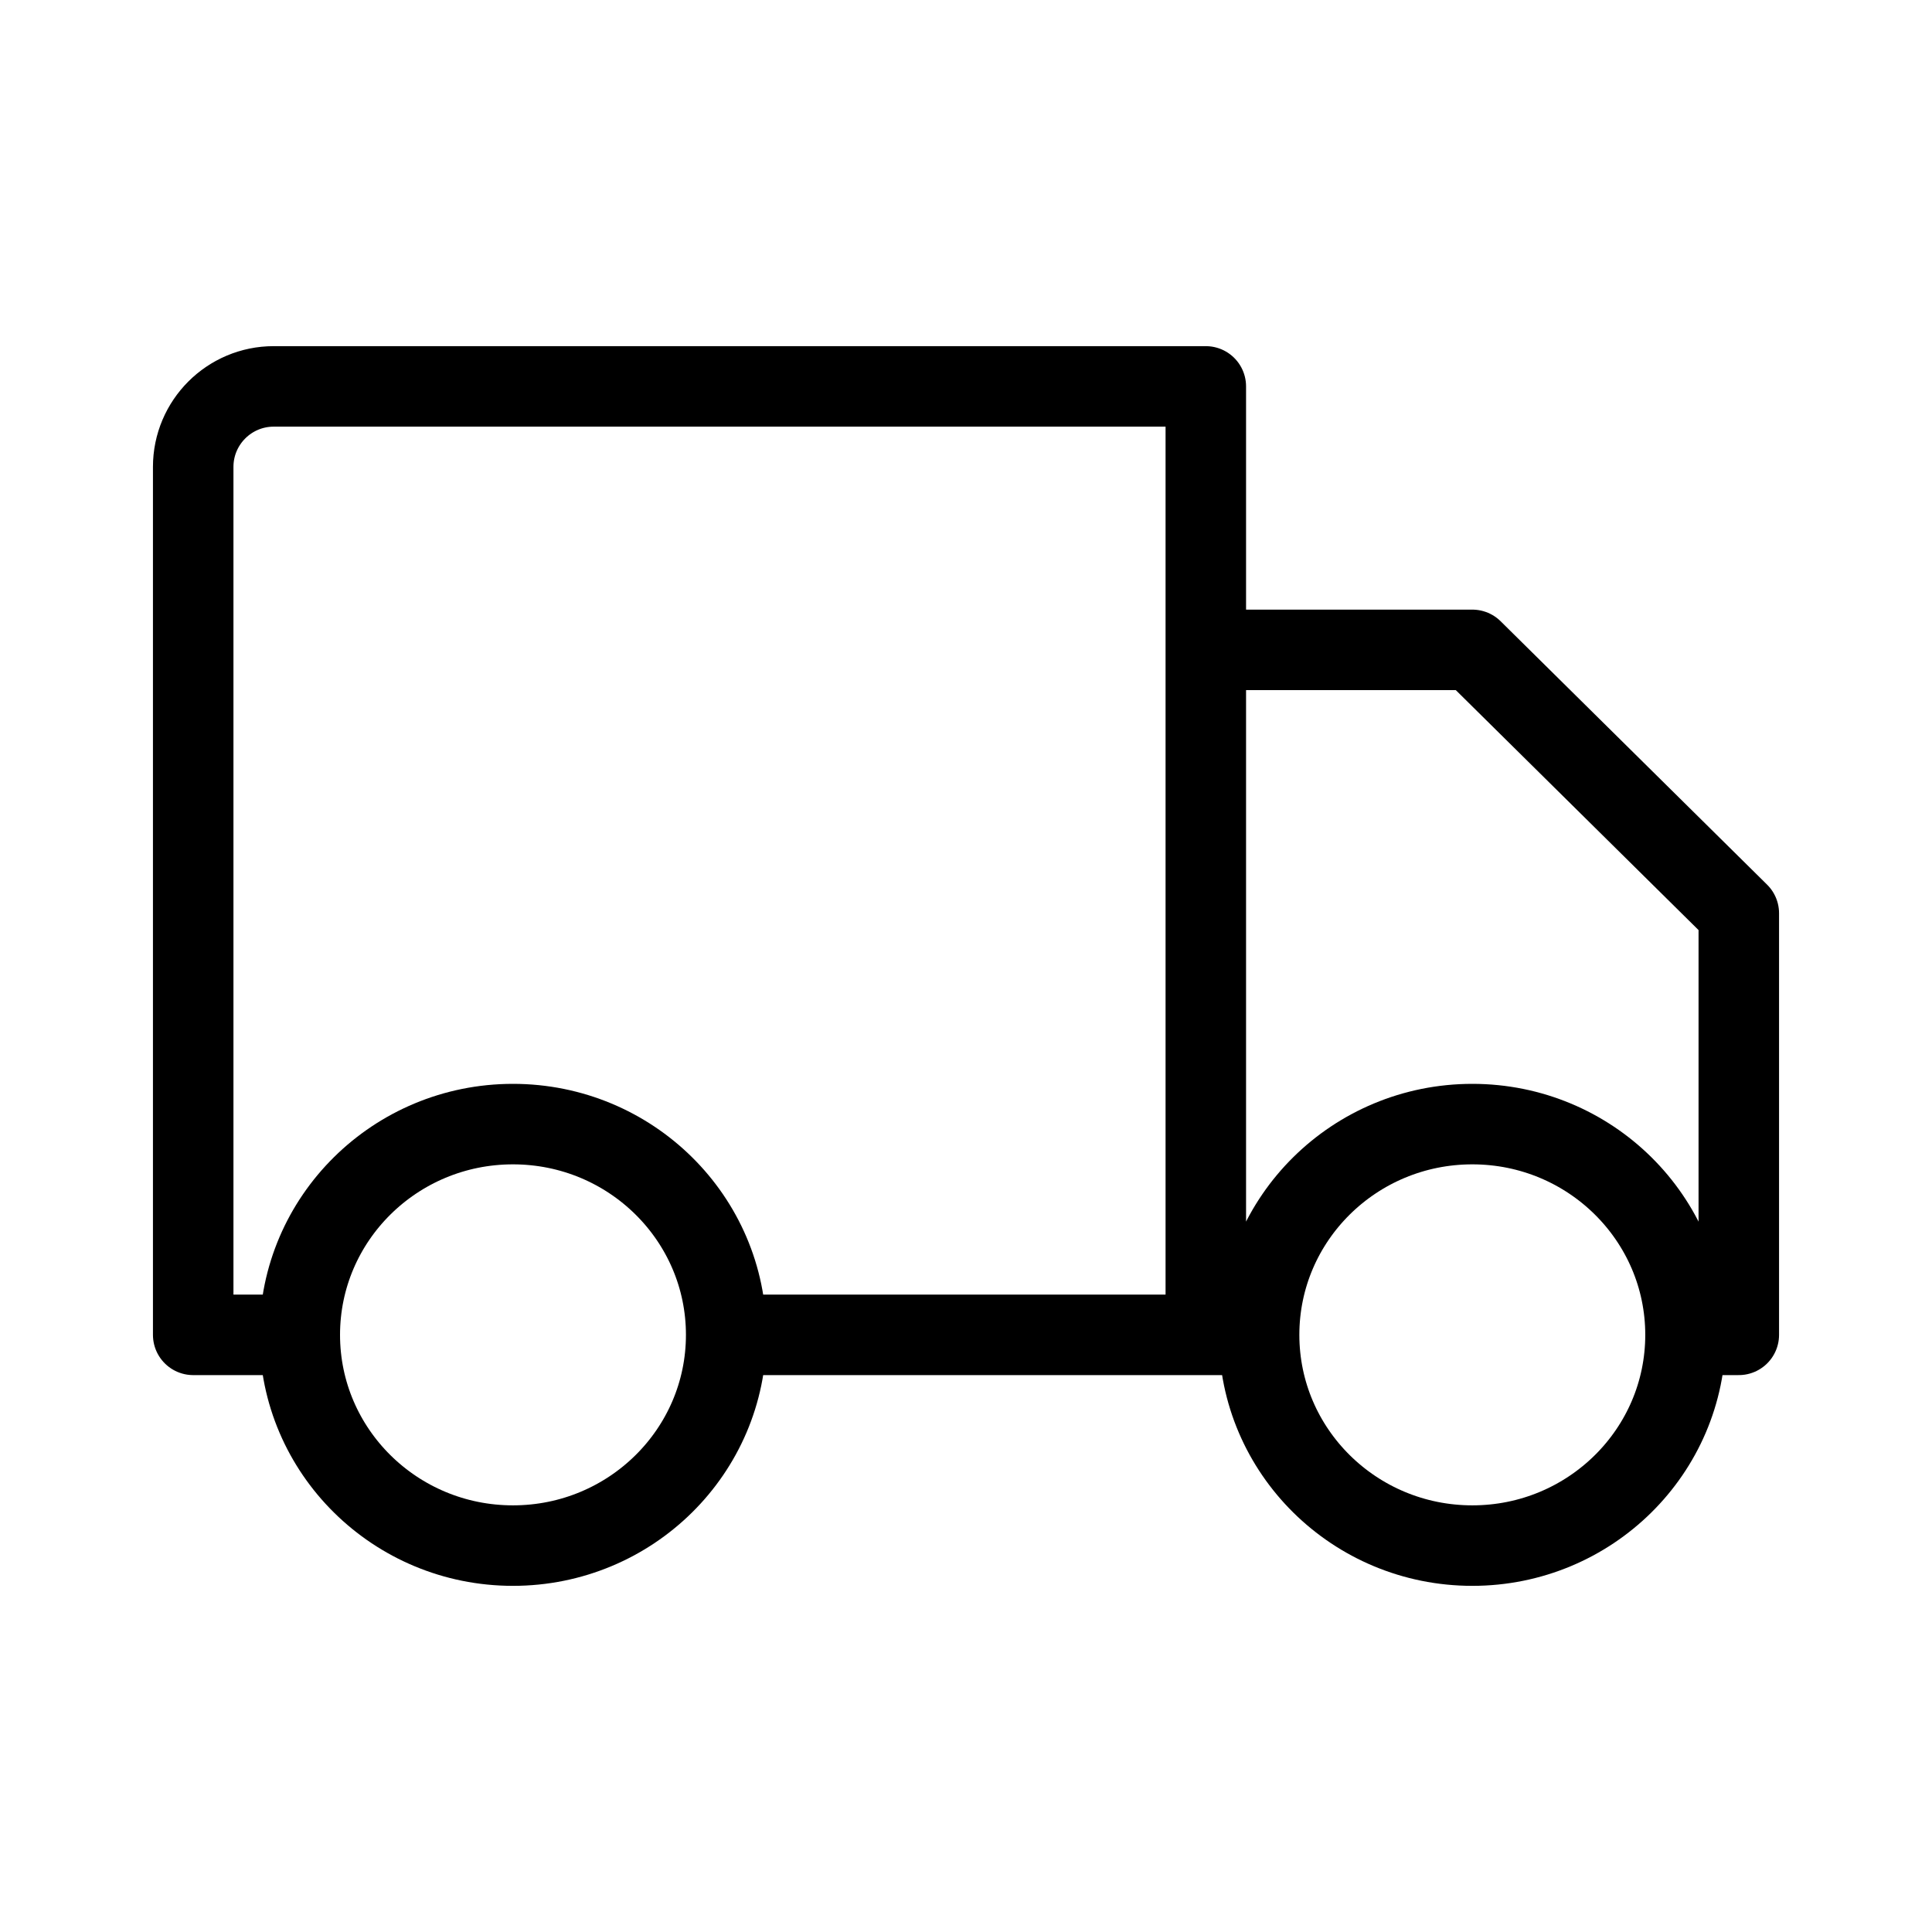 <?xml version="1.0" encoding="UTF-8"?> <svg xmlns="http://www.w3.org/2000/svg" width="24" height="24" viewBox="0 0 24 24" fill="none"><path d="M9.021 16.582C9.021 18.028 7.835 19.2 6.372 19.2C4.91 19.2 3.724 18.028 3.724 16.582M9.021 16.582C9.021 15.136 7.835 13.964 6.372 13.964C4.91 13.964 3.724 15.136 3.724 16.582M9.021 16.582H14.979M3.724 16.582H2.4V5.8C2.4 5.248 2.848 4.8 3.4 4.8H14.979V16.582M20.938 16.582C20.938 18.028 19.752 19.2 18.29 19.2C16.827 19.2 15.641 18.028 15.641 16.582M20.938 16.582C20.938 15.136 19.752 13.964 18.29 13.964C16.827 13.964 15.641 15.136 15.641 16.582M20.938 16.582H21.6V11.345L18.29 8.073H14.979V16.582M15.641 16.582H14.979" stroke="currentColor" stroke-linecap="round" stroke-linejoin="round"></path></svg> 